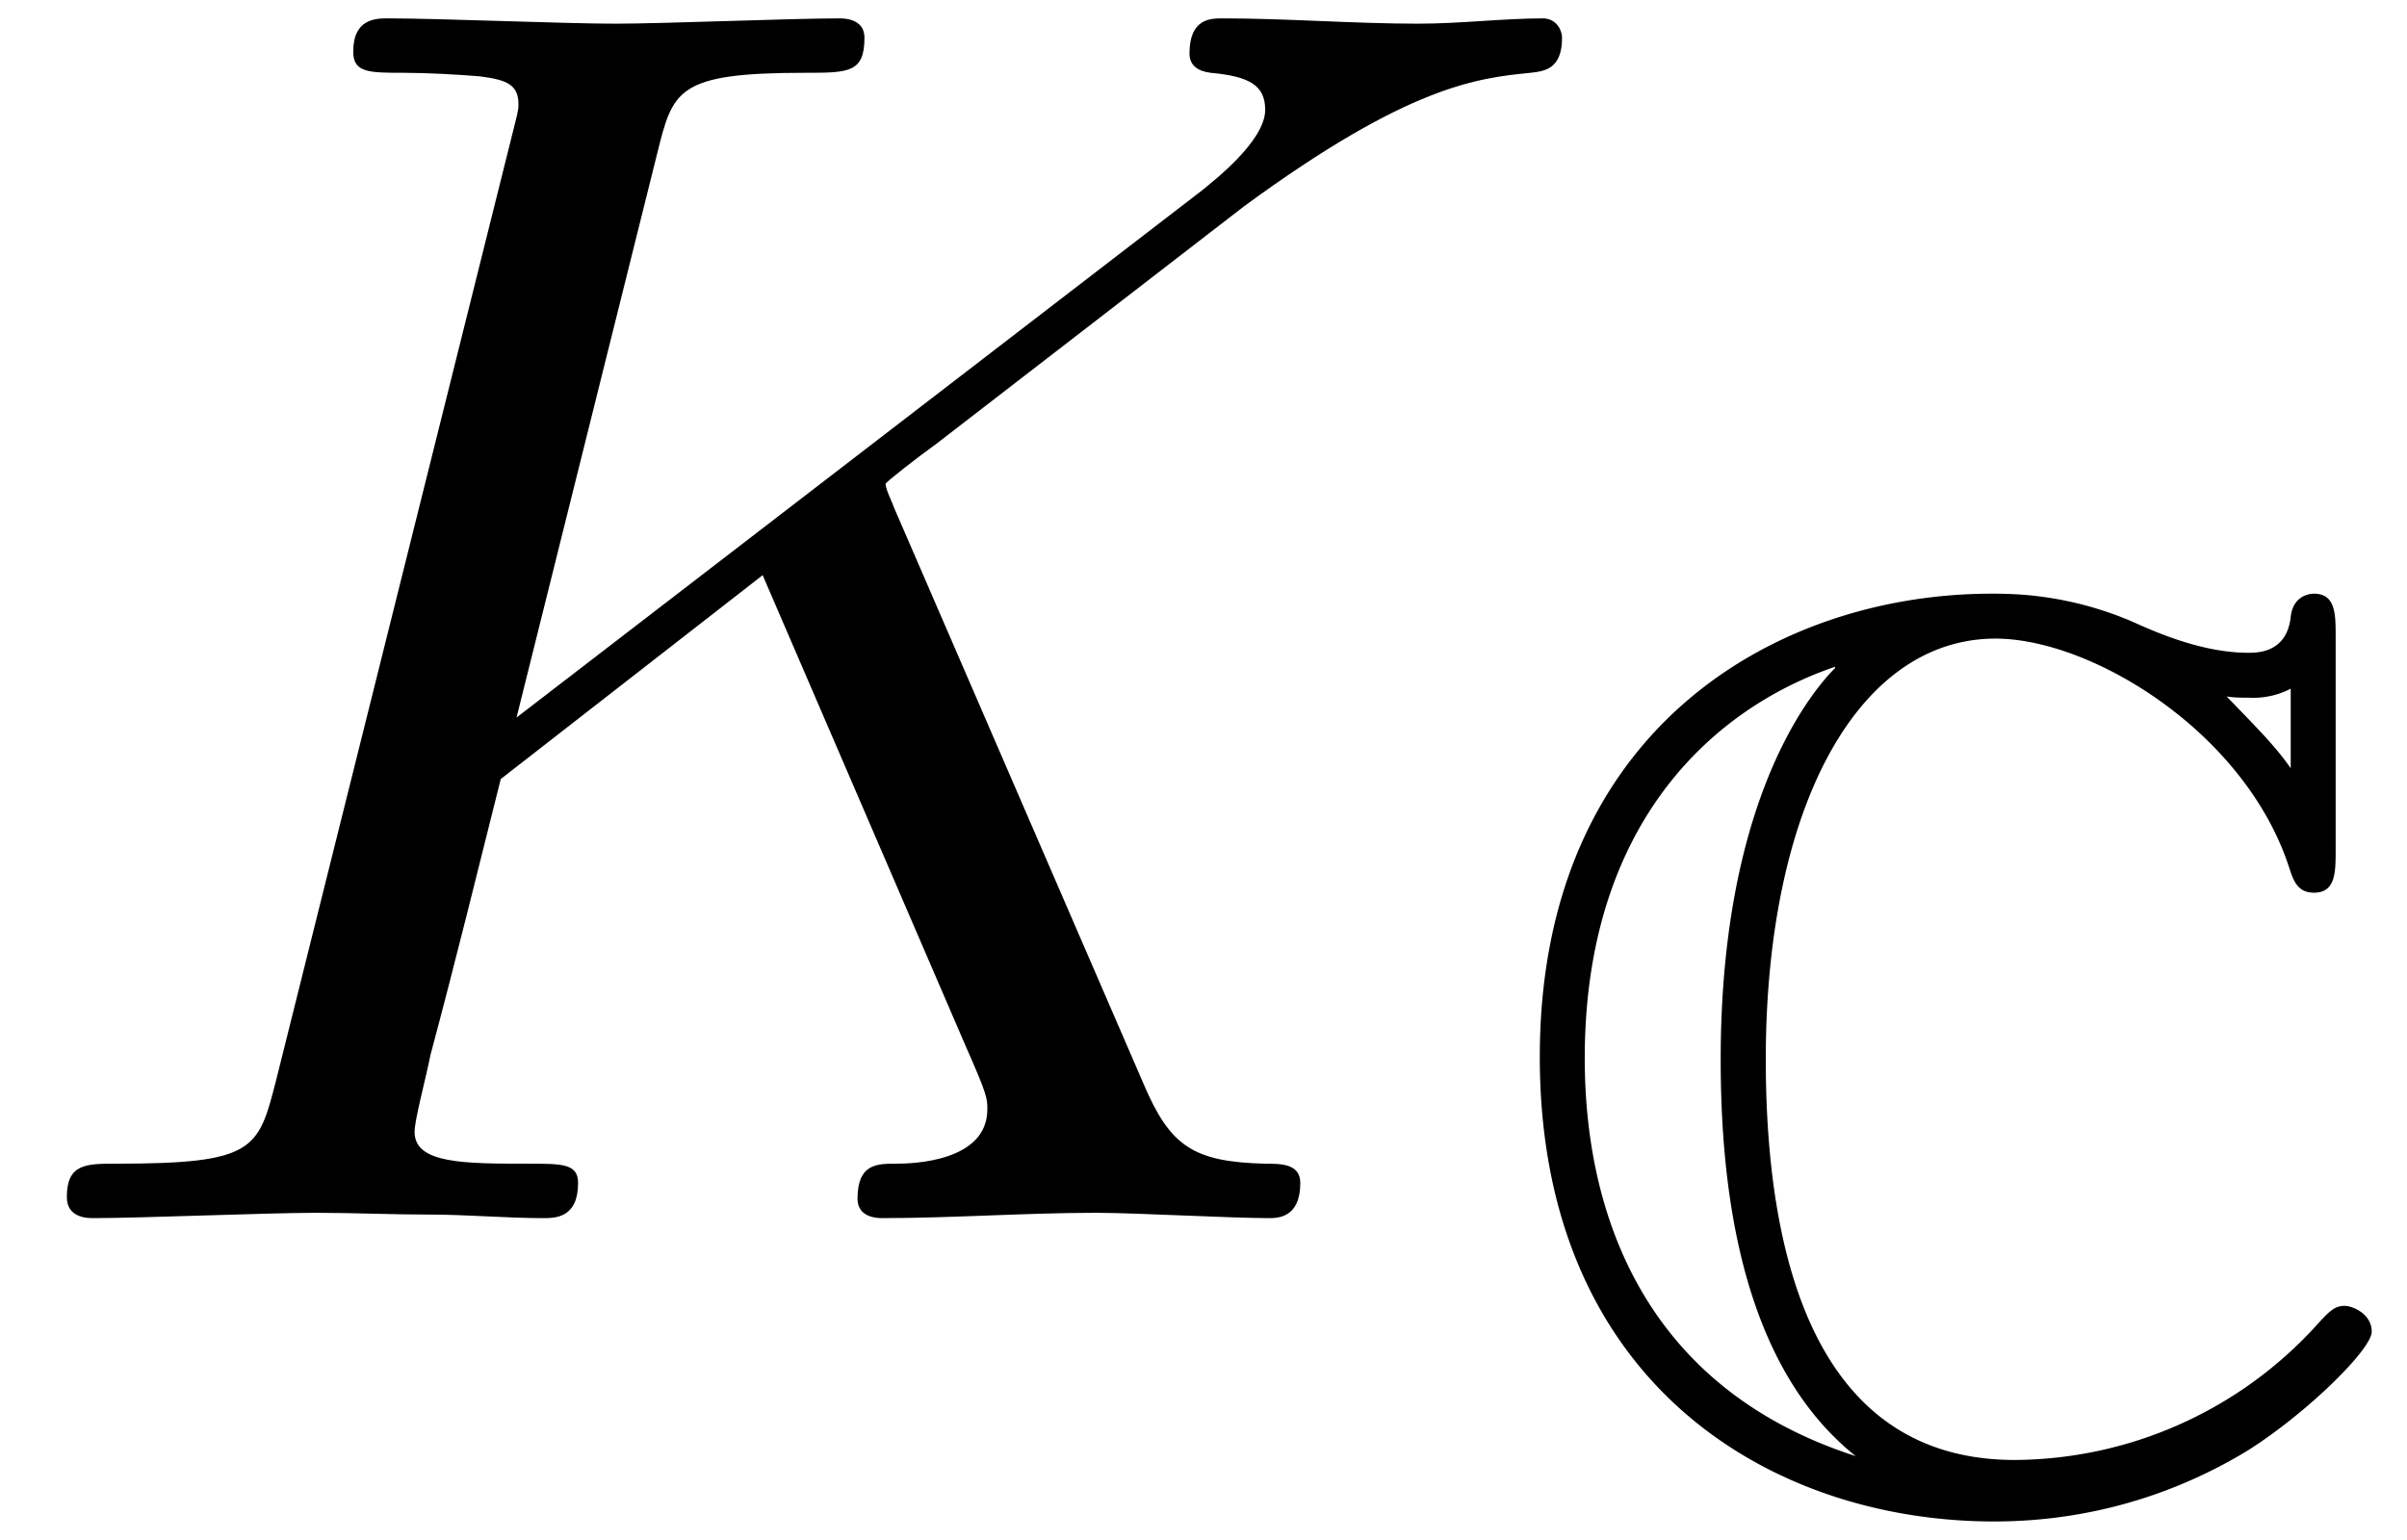 <svg xmlns="http://www.w3.org/2000/svg" xmlns:xlink="http://www.w3.org/1999/xlink" width="25" height="16" viewBox="1872.02 1483.105 14.944 9.564"><defs><path id="g0-67" d="M5.236-5.348c0-.135 0-.263-.135-.263-.008 0-.128 0-.144.144-.024.223-.207.223-.263.223-.279 0-.558-.12-.717-.192-.406-.175-.75-.175-.877-.175-1.33 0-2.805.837-2.805 2.877C.295-.7 1.737.151 3.116.151c.423 0 .989-.087 1.57-.438.367-.231.774-.63.774-.741s-.12-.16-.168-.16c-.056 0-.088.024-.167.112a2.55 2.55 0 0 1-1.881.845c-1.236 0-1.546-1.251-1.546-2.487 0-1.57.573-2.614 1.426-2.614.598 0 1.554.582 1.825 1.427.024.071.048.151.152.151.135 0 .135-.127.135-.263zm-.279.821c-.095-.136-.199-.24-.398-.446.04.008.104.008.143.008a.5.5 0 0 0 .255-.056zm-2.829-.622c-.183.184-.71.87-.71 2.431 0 .79.12 1.89.838 2.463C.948-.677.574-1.753.574-2.725c0-1.467.805-2.177 1.554-2.432z"/><path id="g1-75" d="M5.553-4.407c-.011-.033-.055-.12-.055-.153 0-.01.197-.164.317-.25l1.909-1.474c1.025-.752 1.45-.796 1.778-.829.087-.01.196-.022.196-.218 0-.044-.033-.12-.12-.12-.24 0-.513.033-.774.033-.393 0-.819-.033-1.211-.033-.077 0-.208 0-.208.218 0 .077.055.11.131.12.24.022.339.077.339.23 0 .196-.328.447-.393.501L3.207-3.109l.873-3.502c.098-.393.12-.502.916-.502.273 0 .371 0 .371-.218 0-.098-.087-.12-.152-.12-.306 0-1.091.033-1.397.033-.316 0-1.09-.033-1.407-.033-.076 0-.218 0-.218.207 0 .131.098.131.316.131.142 0 .338.011.47.022.174.022.24.055.24.175 0 .043-.012.076-.044.207L1.713-.851c-.11.426-.131.513-.993.513-.185 0-.305 0-.305.207C.415 0 .545 0 .578 0c.306 0 1.08-.033 1.386-.033.229 0 .469.011.698.011.24 0 .48.022.709.022.076 0 .218 0 .218-.218 0-.12-.098-.12-.305-.12-.404 0-.71 0-.71-.197 0-.076.066-.316.099-.48.152-.567.294-1.145.436-1.712l1.626-1.266L6-1.058c.13.294.13.316.13.382 0 .327-.468.338-.566.338-.12 0-.24 0-.24.218 0 .12.13.12.152.12.437 0 .895-.033 1.331-.033.24 0 .83.033 1.07.033.054 0 .196 0 .196-.218 0-.12-.12-.12-.218-.12-.448-.011-.59-.11-.753-.491z"/></defs><g id="page1"><use xlink:href="#g1-75" x="1872.02" y="1490.67"/><use xlink:href="#g0-67" x="1881.285" y="1492.403"/></g><script type="text/ecmascript">if(window.parent.postMessage)window.parent.postMessage(&quot;2.50788|18.75|12|&quot;+window.location,&quot;*&quot;);</script></svg>